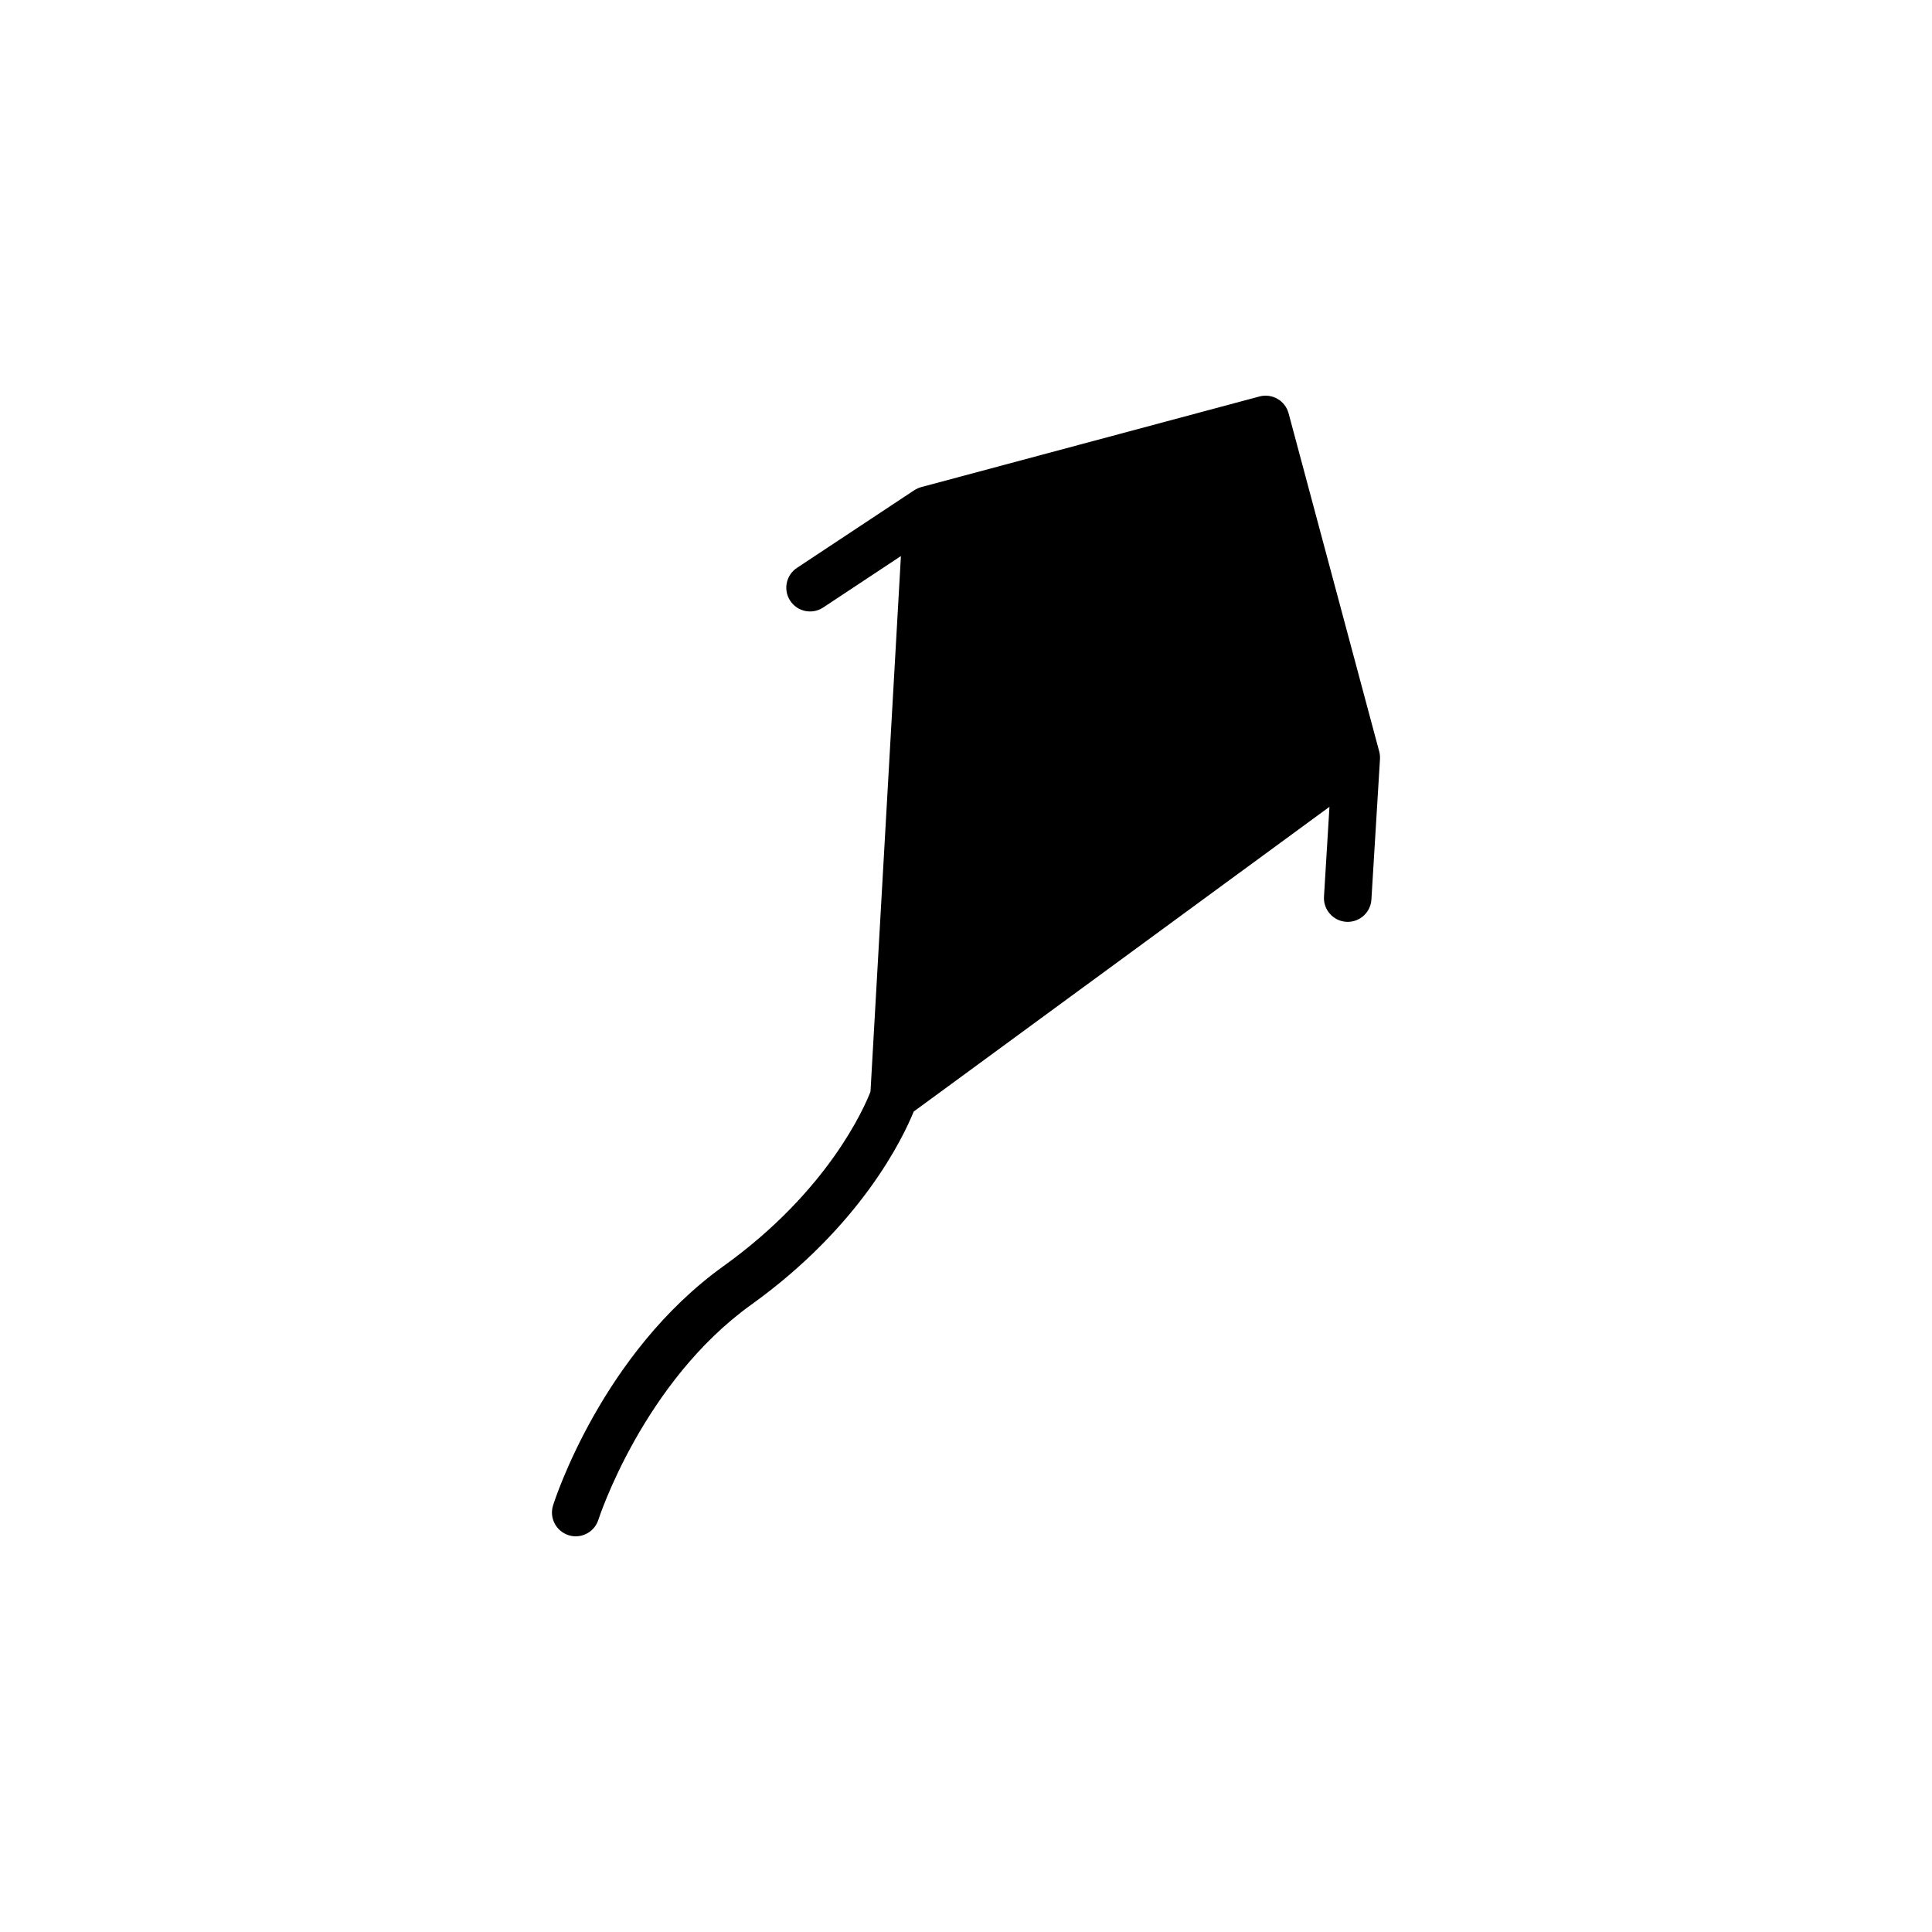 <?xml version="1.0" encoding="UTF-8"?>
<!-- Uploaded to: ICON Repo, www.iconrepo.com, Generator: ICON Repo Mixer Tools -->
<svg fill="#000000" width="800px" height="800px" version="1.1" viewBox="144 144 512 512" xmlns="http://www.w3.org/2000/svg">
 <path d="m294.68 550.84c0.629 0.203 1.27 0.297 1.898 0.297 2.672 0 5.148-1.715 6-4.394 0.117-0.363 11.84-36.422 40.527-57 29.152-20.914 40.254-44.309 43.035-51.168l110.18-80.762-1.449 23.805c-0.211 3.473 2.43 6.457 5.898 6.672 0.133 0.004 0.262 0.012 0.387 0.012 3.305 0 6.074-2.574 6.281-5.914l2.273-37.203c0-0.02-0.004-0.035-0.004-0.055 0.035-0.648-0.02-1.309-0.195-1.961l-24.023-89.648c-0.902-3.359-4.363-5.34-7.715-4.453l-89.48 23.977h-0.004l-0.168 0.047c-0.664 0.176-1.273 0.457-1.828 0.828-0.004 0.004-0.012 0.004-0.016 0.004l-31.078 20.57c-2.902 1.918-3.691 5.828-1.777 8.727 1.926 2.906 5.836 3.691 8.727 1.777l20.605-13.637-8.062 141.93c-1.547 4.004-11.074 26.238-38.926 46.219-32.168 23.078-44.68 61.801-45.195 63.434-1.047 3.312 0.793 6.84 4.109 7.894z"/>
</svg>